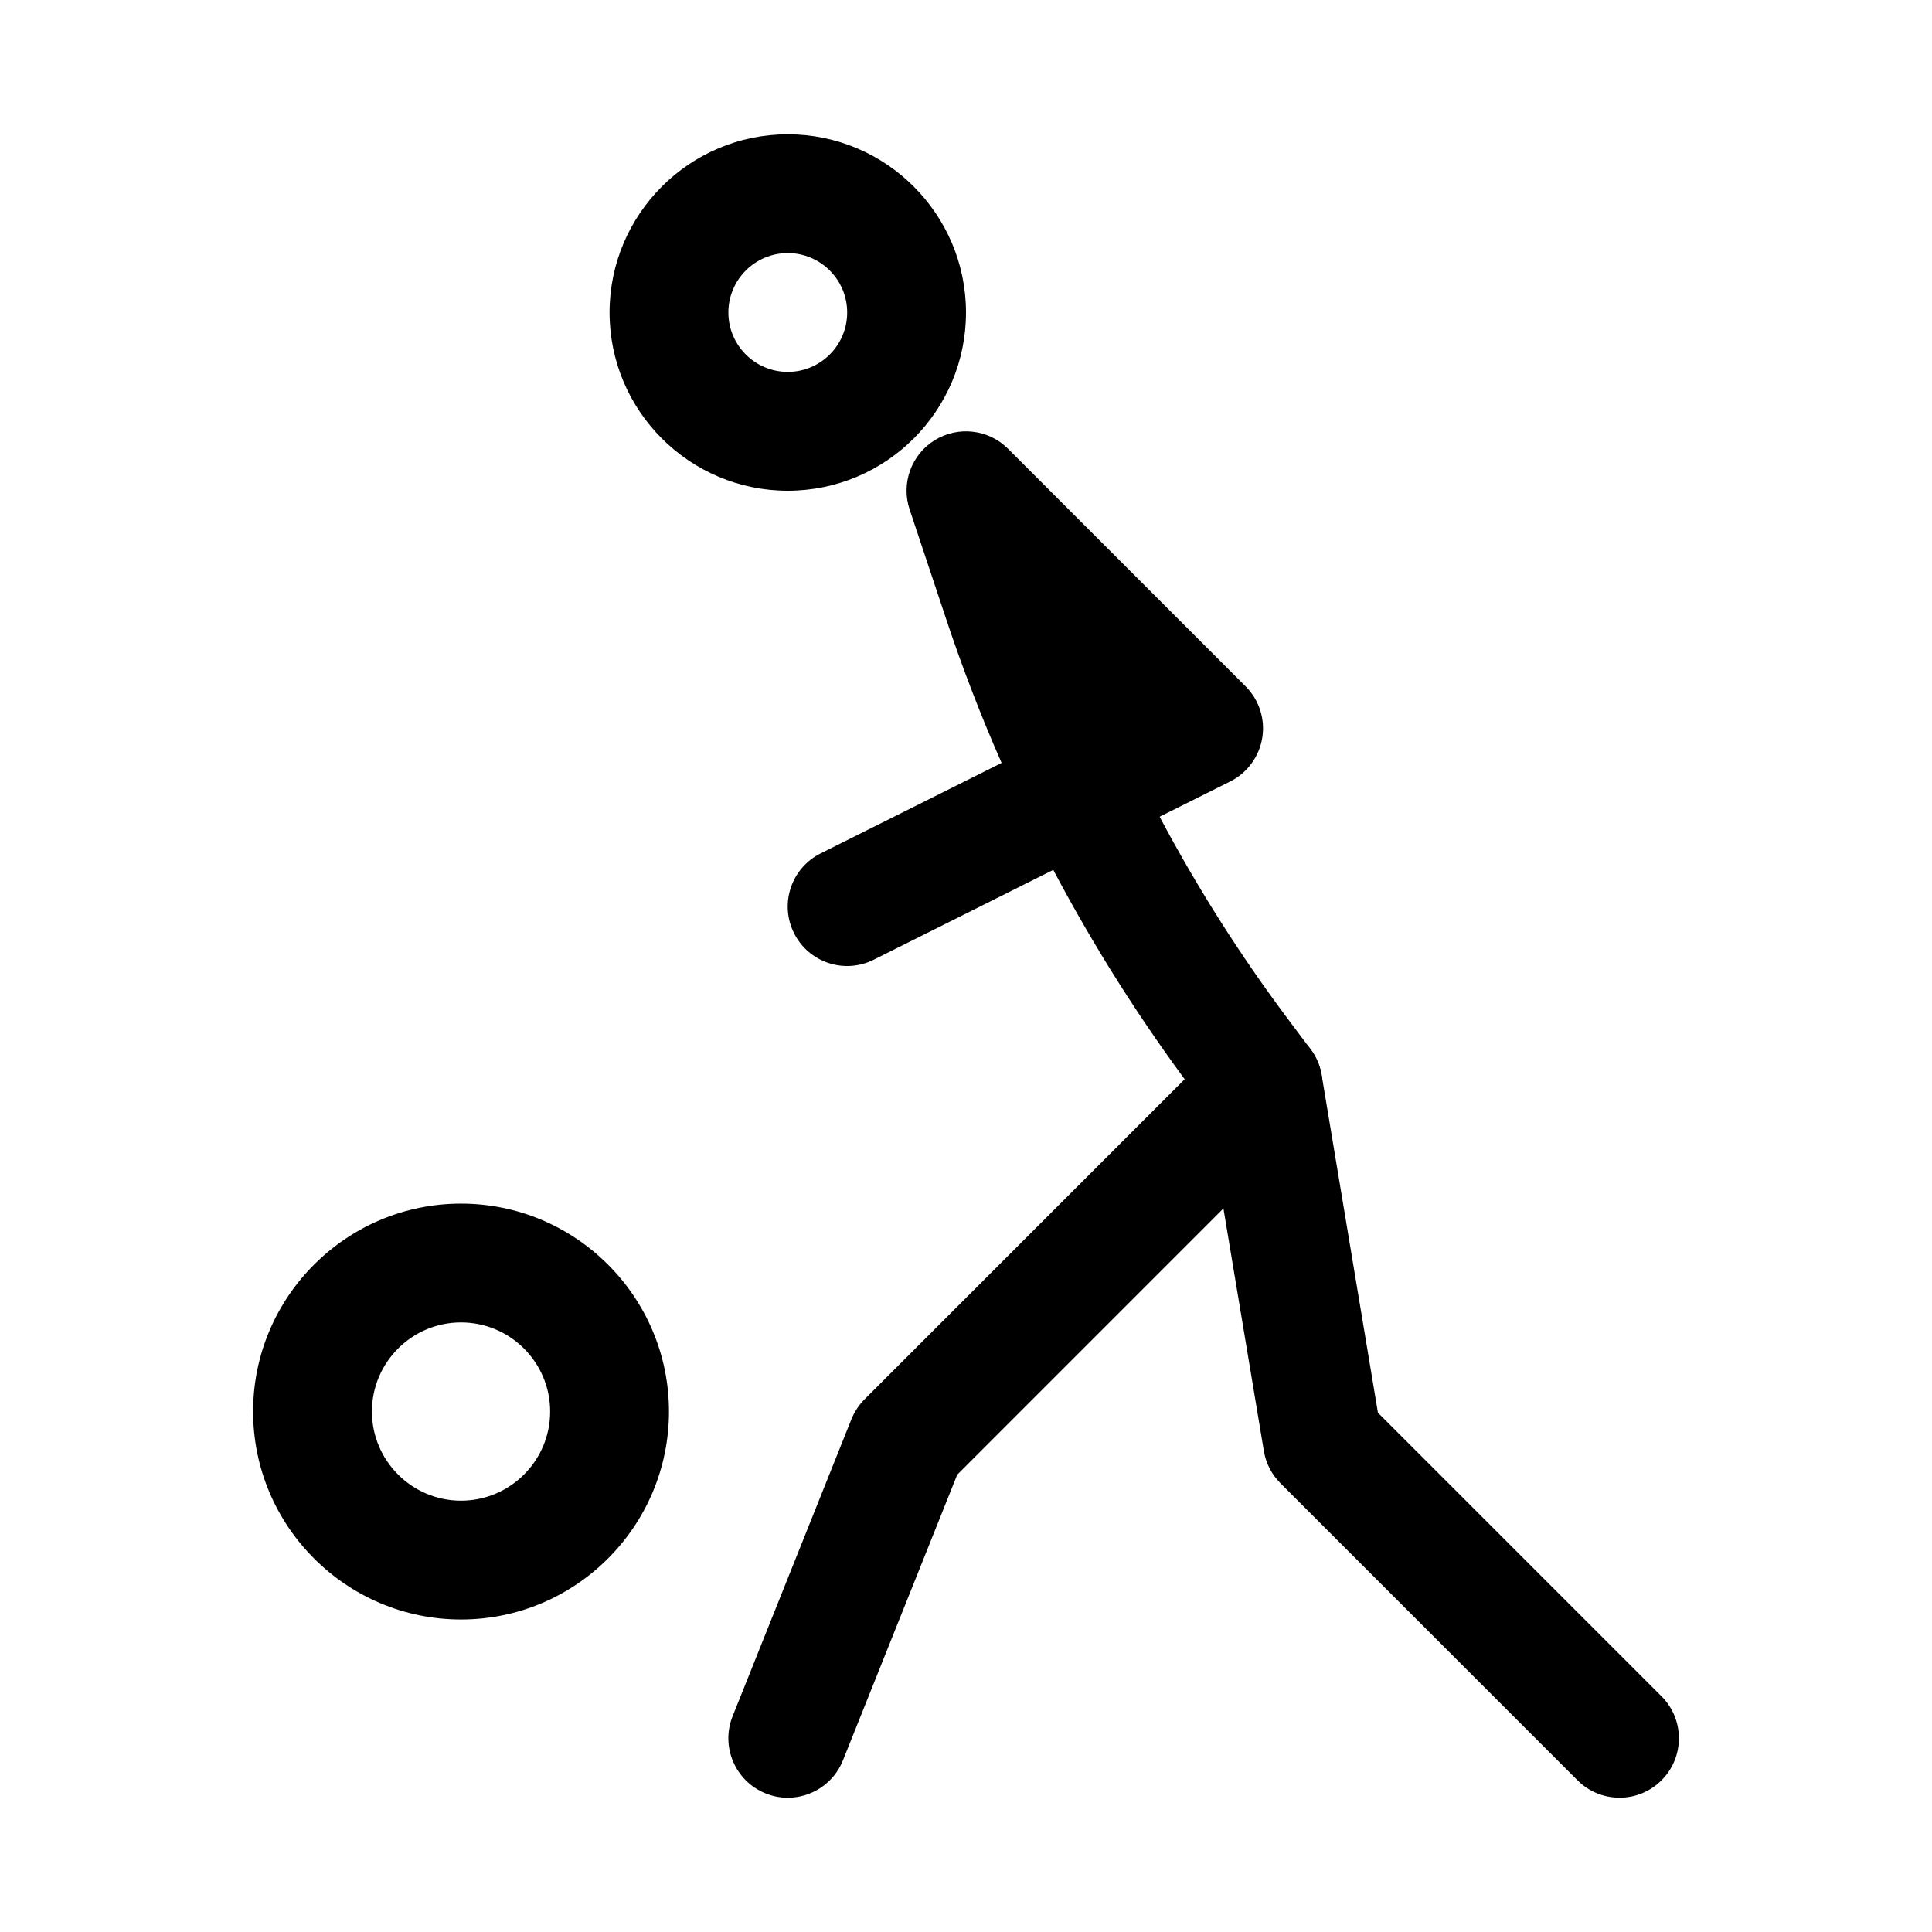 <?xml version="1.0" encoding="UTF-8"?>
<!-- Uploaded to: SVG Repo, www.svgrepo.com, Generator: SVG Repo Mixer Tools -->
<svg fill="#000000" width="800px" height="800px" version="1.1" viewBox="144 144 512 512" xmlns="http://www.w3.org/2000/svg">
 <g>
  <path d="m352.77 620.42c-1.953 0-3.938-0.367-5.844-1.137-8.07-3.231-12.008-12.391-8.777-20.465l31.488-78.711c0.801-1.977 1.984-3.773 3.492-5.281l94.465-94.473c4.18-4.164 10.379-5.644 15.93-3.859 5.625 1.801 9.762 6.59 10.73 12.398l14.914 89.492 75.152 75.152c6.148 6.148 6.148 16.113 0 22.262-6.148 6.152-16.113 6.148-22.262 0l-78.719-78.719c-2.32-2.32-3.859-5.305-4.398-8.543l-10.719-64.289-70.543 70.555-30.289 75.715c-2.457 6.152-8.379 9.902-14.621 9.902z"/>
  <path d="m478.73 447.23c-4.797 0-9.516-2.176-12.609-6.305l-5.934-7.918c-13.914-18.551-26.273-38.082-37.055-58.473l-47.586 23.801c-7.777 3.898-17.234 0.738-21.125-7.043s-0.738-17.234 7.043-21.125l47.969-23.984c-5.457-12.422-10.363-25.121-14.668-38.062l-9.703-29.098c-2.32-6.926 0.445-14.535 6.656-18.375 6.18-3.812 14.254-2.898 19.402 2.262l62.977 62.977c3.582 3.574 5.227 8.656 4.414 13.652-0.812 4.996-3.981 9.293-8.5 11.562l-18.695 9.348c9.918 18.703 21.293 36.637 34.055 53.676l5.934 7.918c5.227 6.957 3.812 16.82-3.152 22.039-2.828 2.125-6.148 3.148-9.422 3.148z"/>
  <path d="m266.18 573.18c-30.383 0-55.105-24.723-55.105-55.105 0-30.379 24.723-55.102 55.105-55.102 30.383 0 55.105 24.723 55.105 55.105-0.004 30.379-24.727 55.102-55.105 55.102zm0-78.723c-13.023 0-23.617 10.598-23.617 23.617 0 13.023 10.594 23.617 23.617 23.617 13.02 0 23.613-10.594 23.613-23.617 0-13.02-10.594-23.617-23.613-23.617z"/>
  <path d="m352.77 274.05c-26.047 0-47.23-21.188-47.23-47.23 0-26.047 21.188-47.23 47.23-47.23 26.047 0 47.23 21.188 47.23 47.23 0.004 26.043-21.184 47.23-47.23 47.23zm0-62.977c-8.688 0-15.742 7.062-15.742 15.742s7.055 15.742 15.742 15.742 15.742-7.062 15.742-15.742c0.004-8.68-7.055-15.742-15.742-15.742z"/>
 </g>
</svg>